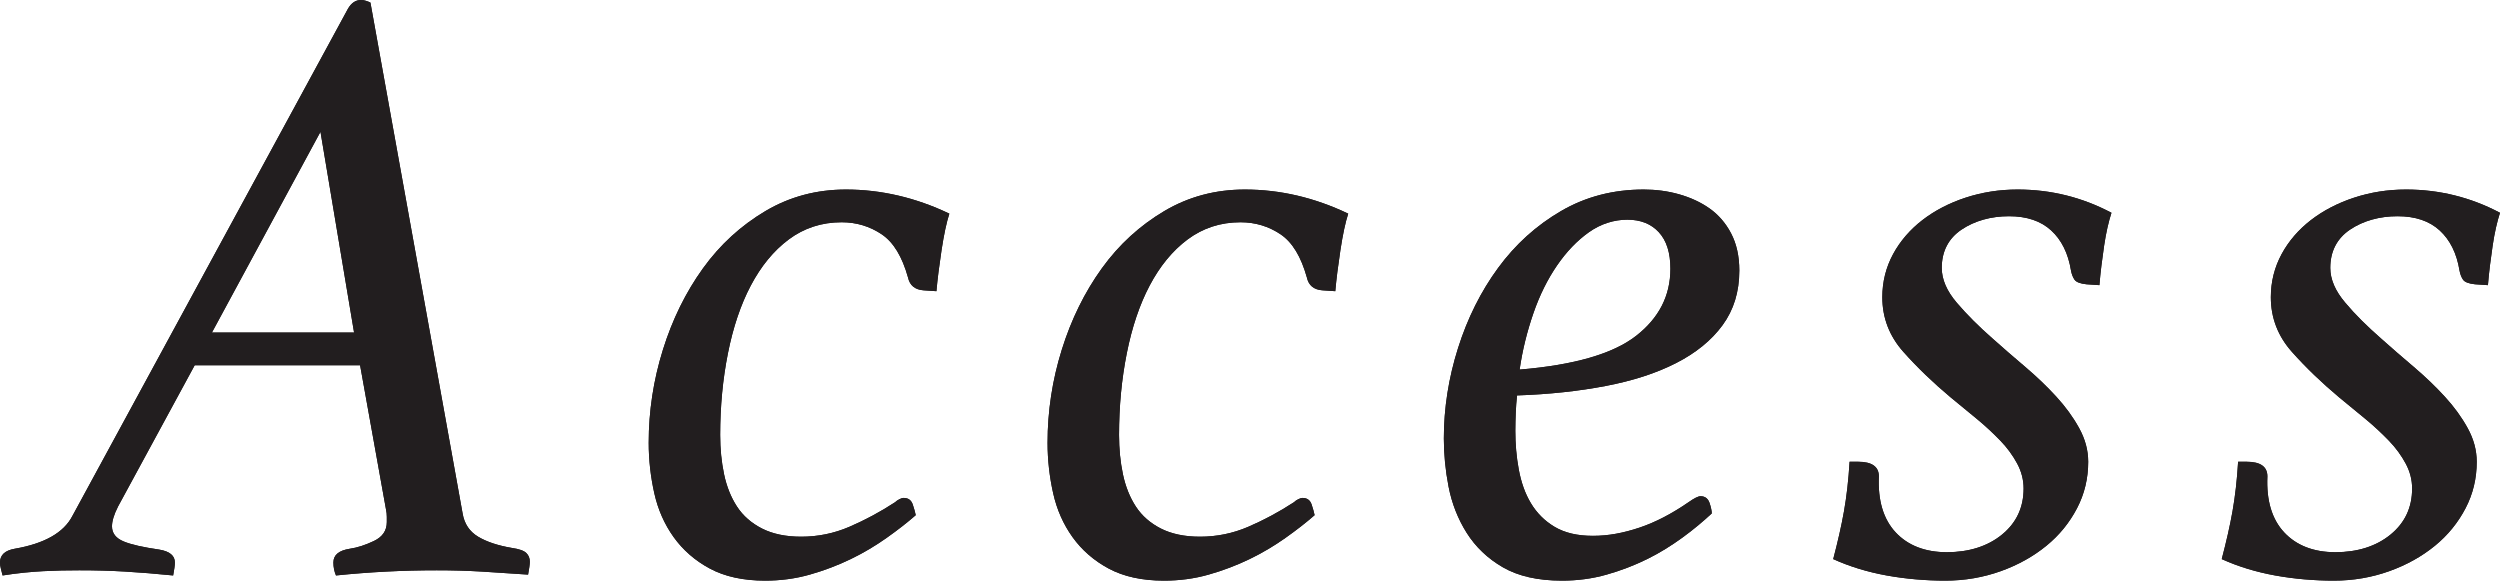 <?xml version="1.0" encoding="UTF-8"?><svg id="_レイヤー_2" xmlns="http://www.w3.org/2000/svg" viewBox="0 0 116.08 26.96"><defs><style>.cls-1{fill:#221e1f;stroke-width:0px;}</style></defs><g id="_コンテンツ帯"><path class="cls-1" d="M5.48,23.52c-.19.37-.28.68-.28.92,0,.32.18.55.54.7.36.15.91.27,1.66.38.48.08.72.28.72.6,0,.13-.03.33-.08.6-.8-.08-1.54-.14-2.22-.18s-1.39-.06-2.14-.06c-.53,0-1.09.01-1.66.04-.57.03-1.21.09-1.9.2-.03-.11-.05-.21-.08-.32-.03-.11-.04-.2-.04-.28,0-.35.23-.56.68-.64,1.39-.24,2.28-.75,2.68-1.52L16.16.4c.16-.27.36-.4.6-.4.08,0,.16.01.24.04.08.03.15.05.2.08l4.28,23.72c.08.48.32.84.72,1.08.4.24.92.41,1.56.52.35.05.57.13.68.24.11.11.16.24.16.4,0,.13-.03.33-.08.6-.75-.05-1.46-.1-2.14-.14-.68-.04-1.38-.06-2.1-.06-1.57,0-3.13.08-4.68.24-.08-.19-.12-.39-.12-.6,0-.35.25-.56.76-.64.35-.05.72-.17,1.12-.36.4-.19.6-.48.6-.88v-.24c0-.11-.01-.23-.04-.36l-1.2-6.68h-7.68l-3.56,6.56ZM16.44,15.44l-1.56-9.32-5.04,9.32h6.6Z"/><path class="cls-1" d="M39.08,10.32c-.93,0-1.75.27-2.46.8-.71.53-1.29,1.25-1.76,2.14-.47.89-.82,1.94-1.06,3.14-.24,1.2-.36,2.47-.36,3.8,0,.64.06,1.25.18,1.82.12.57.32,1.07.6,1.5.28.43.67.77,1.16,1.02.49.25,1.1.38,1.82.38.77,0,1.52-.15,2.24-.46.72-.31,1.43-.69,2.12-1.14.05-.05.12-.1.2-.14.08-.04.14-.06.2-.06.21,0,.35.1.42.3s.11.37.14.5c-.4.35-.85.7-1.36,1.06-.51.36-1.06.69-1.66.98-.6.29-1.23.53-1.9.72-.67.19-1.36.28-2.08.28-1.01,0-1.87-.19-2.56-.56-.69-.37-1.25-.86-1.68-1.46-.43-.6-.73-1.28-.9-2.04s-.26-1.54-.26-2.34c0-1.47.22-2.91.66-4.32.44-1.41,1.06-2.67,1.86-3.78.8-1.11,1.77-1.99,2.9-2.66,1.13-.67,2.38-1,3.74-1,1.62,0,3.23.37,4.8,1.12-.13.4-.25.96-.36,1.68-.11.72-.19,1.36-.24,1.92l-.6-.04c-.4-.03-.64-.23-.72-.6-.27-.96-.67-1.63-1.22-2-.55-.37-1.17-.56-1.86-.56Z"/><path class="cls-1" d="M57.6,10.32c-.93,0-1.75.27-2.46.8-.71.53-1.29,1.25-1.76,2.14-.47.89-.82,1.94-1.06,3.14-.24,1.2-.36,2.47-.36,3.8,0,.64.06,1.25.18,1.82.12.57.32,1.07.6,1.5.28.43.67.77,1.16,1.02.49.25,1.1.38,1.82.38.77,0,1.52-.15,2.24-.46.72-.31,1.43-.69,2.12-1.14.05-.05.12-.1.2-.14s.15-.06.2-.06c.21,0,.35.1.42.3s.11.37.14.5c-.4.35-.85.7-1.36,1.06-.51.36-1.06.69-1.66.98-.6.29-1.23.53-1.9.72-.67.19-1.36.28-2.08.28-1.01,0-1.87-.19-2.56-.56-.69-.37-1.25-.86-1.68-1.46-.43-.6-.73-1.28-.9-2.04-.17-.76-.26-1.54-.26-2.34,0-1.47.22-2.91.66-4.32.44-1.41,1.06-2.67,1.86-3.78.8-1.11,1.77-1.99,2.9-2.66,1.13-.67,2.38-1,3.74-1,1.63,0,3.23.37,4.8,1.12-.13.4-.25.96-.36,1.68-.11.72-.19,1.36-.24,1.92l-.6-.04c-.4-.03-.64-.23-.72-.6-.27-.96-.67-1.63-1.22-2-.55-.37-1.17-.56-1.86-.56Z"/><path class="cls-1" d="M70.44,18.36c-.03.27-.05.53-.06.8-.01.27-.02.55-.02.84,0,.61.05,1.21.16,1.8.11.59.29,1.11.56,1.56.27.45.63.82,1.1,1.1s1.06.42,1.78.42,1.41-.13,2.16-.38c.75-.25,1.51-.65,2.28-1.18.27-.19.45-.28.56-.28.21,0,.35.11.42.32.07.21.1.37.1.48-.4.37-.85.75-1.36,1.12-.51.37-1.05.71-1.64,1-.59.29-1.21.53-1.88.72-.67.19-1.36.28-2.08.28-1.12,0-2.03-.21-2.74-.62-.71-.41-1.27-.95-1.68-1.6-.41-.65-.69-1.37-.84-2.14-.15-.77-.22-1.52-.22-2.24,0-1.41.22-2.81.66-4.2.44-1.39,1.06-2.63,1.86-3.72.8-1.09,1.77-1.97,2.92-2.64,1.15-.67,2.43-1,3.84-1,.56,0,1.11.07,1.64.22.53.15,1.01.37,1.42.66.41.29.75.68,1,1.16.25.48.38,1.05.38,1.72,0,.99-.26,1.83-.78,2.54-.52.71-1.24,1.29-2.16,1.76-.92.47-2.01.82-3.26,1.06-1.25.24-2.63.39-4.12.44ZM70.56,17.16c2.53-.21,4.33-.73,5.4-1.56,1.07-.83,1.6-1.87,1.6-3.12,0-.75-.18-1.31-.54-1.7-.36-.39-.85-.58-1.46-.58s-1.23.19-1.78.58c-.55.39-1.04.9-1.48,1.54-.44.64-.81,1.38-1.1,2.22-.29.84-.51,1.71-.64,2.62Z"/><path class="cls-1" d="M96.88,13.2c-.29-.03-.48-.1-.56-.22s-.13-.26-.16-.42c-.13-.8-.44-1.42-.92-1.86s-1.13-.66-1.96-.66-1.59.21-2.2.62c-.61.41-.92,1.01-.92,1.78,0,.53.23,1.07.7,1.62.47.55,1.02,1.1,1.66,1.66.48.43.99.87,1.52,1.32.53.45,1.01.91,1.44,1.38.43.47.78.95,1.06,1.46.28.51.42,1.03.42,1.56,0,.77-.17,1.49-.52,2.16-.35.67-.82,1.25-1.42,1.74-.6.49-1.31.89-2.12,1.18-.81.29-1.67.44-2.58.44s-1.84-.08-2.72-.24c-.88-.16-1.71-.41-2.48-.76.21-.8.38-1.54.5-2.22.12-.68.21-1.45.26-2.3h.4c.64,0,.96.23.96.68-.05,1.12.21,1.99.78,2.6.57.61,1.37.92,2.38.92s1.89-.27,2.56-.82c.67-.55,1-1.26,1-2.14,0-.4-.1-.79-.3-1.16-.2-.37-.46-.73-.78-1.06-.32-.33-.68-.67-1.08-1-.4-.33-.81-.67-1.24-1.02-.8-.67-1.53-1.37-2.18-2.1-.65-.73-.98-1.58-.98-2.54,0-.72.17-1.39.5-2,.33-.61.79-1.14,1.36-1.58.57-.44,1.24-.79,2-1.04.76-.25,1.57-.38,2.42-.38,1.55,0,3,.36,4.36,1.08-.13.4-.25.91-.34,1.52-.09.61-.17,1.23-.22,1.84l-.6-.04Z"/><path class="cls-1" d="M114.92,13.2c-.29-.03-.48-.1-.56-.22s-.13-.26-.16-.42c-.13-.8-.44-1.42-.92-1.86-.48-.44-1.13-.66-1.96-.66s-1.59.21-2.2.62c-.61.41-.92,1.01-.92,1.78,0,.53.23,1.07.7,1.62.46.55,1.02,1.1,1.66,1.66.48.43.99.87,1.52,1.32.53.45,1.01.91,1.44,1.38.43.47.78.95,1.06,1.46.28.51.42,1.03.42,1.56,0,.77-.17,1.49-.52,2.16-.35.67-.82,1.25-1.42,1.74-.6.49-1.31.89-2.12,1.18-.81.29-1.67.44-2.58.44s-1.84-.08-2.72-.24c-.88-.16-1.71-.41-2.48-.76.21-.8.38-1.54.5-2.22.12-.68.21-1.45.26-2.3h.4c.64,0,.96.23.96.68-.05,1.12.21,1.99.78,2.6.57.61,1.37.92,2.38.92s1.89-.27,2.56-.82c.67-.55,1-1.26,1-2.14,0-.4-.1-.79-.3-1.16-.2-.37-.46-.73-.78-1.06-.32-.33-.68-.67-1.08-1-.4-.33-.81-.67-1.24-1.02-.8-.67-1.53-1.37-2.18-2.1-.65-.73-.98-1.58-.98-2.54,0-.72.17-1.39.5-2,.33-.61.79-1.14,1.36-1.58.57-.44,1.24-.79,2-1.04.76-.25,1.56-.38,2.42-.38,1.54,0,3,.36,4.36,1.08-.13.4-.25.91-.34,1.52-.09.61-.17,1.23-.22,1.84l-.6-.04Z"/><path class="cls-1" d="M5.48,23.52c-.19.37-.28.68-.28.92,0,.32.18.55.54.7.36.15.91.27,1.66.38.48.08.72.28.72.6,0,.13-.03.33-.08.6-.8-.08-1.54-.14-2.22-.18s-1.39-.06-2.14-.06c-.53,0-1.09.01-1.66.04-.57.03-1.21.09-1.9.2-.03-.11-.05-.21-.08-.32-.03-.11-.04-.2-.04-.28,0-.35.23-.56.68-.64,1.39-.24,2.28-.75,2.68-1.52L16.16.4c.16-.27.36-.4.6-.4.08,0,.16.01.24.04.08.03.15.05.2.08l4.28,23.72c.08.48.32.84.72,1.08.4.24.92.41,1.56.52.35.05.57.13.68.24.11.11.16.24.16.4,0,.13-.03.33-.08.6-.75-.05-1.46-.1-2.14-.14-.68-.04-1.38-.06-2.1-.06-1.57,0-3.13.08-4.68.24-.08-.19-.12-.39-.12-.6,0-.35.25-.56.76-.64.35-.05.72-.17,1.12-.36.4-.19.6-.48.6-.88v-.24c0-.11-.01-.23-.04-.36l-1.2-6.68h-7.68l-3.56,6.56ZM16.44,15.44l-1.56-9.32-5.04,9.32h6.6Z"/><path class="cls-1" d="M39.08,10.32c-.93,0-1.75.27-2.46.8-.71.53-1.29,1.25-1.76,2.14-.47.89-.82,1.94-1.06,3.14-.24,1.2-.36,2.47-.36,3.8,0,.64.06,1.25.18,1.82.12.57.32,1.07.6,1.5.28.43.67.77,1.16,1.02.49.25,1.1.38,1.82.38.77,0,1.52-.15,2.24-.46.72-.31,1.43-.69,2.12-1.14.05-.05.12-.1.2-.14.08-.04.14-.06.2-.06.21,0,.35.1.42.3s.11.37.14.5c-.4.35-.85.7-1.36,1.06-.51.36-1.06.69-1.66.98-.6.29-1.23.53-1.9.72-.67.19-1.36.28-2.08.28-1.01,0-1.87-.19-2.56-.56-.69-.37-1.25-.86-1.68-1.46-.43-.6-.73-1.28-.9-2.04s-.26-1.54-.26-2.34c0-1.47.22-2.91.66-4.32.44-1.41,1.06-2.67,1.86-3.78.8-1.11,1.77-1.99,2.9-2.66,1.13-.67,2.38-1,3.74-1,1.62,0,3.23.37,4.8,1.12-.13.4-.25.96-.36,1.68-.11.72-.19,1.36-.24,1.92l-.6-.04c-.4-.03-.64-.23-.72-.6-.27-.96-.67-1.63-1.22-2-.55-.37-1.17-.56-1.86-.56Z"/><path class="cls-1" d="M57.6,10.32c-.93,0-1.75.27-2.46.8-.71.53-1.29,1.25-1.76,2.14-.47.89-.82,1.94-1.06,3.14-.24,1.2-.36,2.47-.36,3.8,0,.64.06,1.25.18,1.82.12.57.32,1.07.6,1.5.28.43.67.77,1.16,1.02.49.25,1.1.38,1.82.38.77,0,1.52-.15,2.24-.46.72-.31,1.43-.69,2.12-1.14.05-.05.12-.1.2-.14s.15-.06.2-.06c.21,0,.35.1.42.3s.11.37.14.5c-.4.35-.85.7-1.36,1.06-.51.36-1.06.69-1.66.98-.6.29-1.23.53-1.9.72-.67.19-1.36.28-2.08.28-1.01,0-1.87-.19-2.56-.56-.69-.37-1.25-.86-1.68-1.46-.43-.6-.73-1.28-.9-2.04-.17-.76-.26-1.54-.26-2.34,0-1.47.22-2.91.66-4.32.44-1.41,1.06-2.67,1.86-3.78.8-1.11,1.77-1.99,2.9-2.66,1.13-.67,2.38-1,3.74-1,1.63,0,3.23.37,4.8,1.12-.13.4-.25.96-.36,1.68-.11.72-.19,1.36-.24,1.92l-.6-.04c-.4-.03-.64-.23-.72-.6-.27-.96-.67-1.63-1.22-2-.55-.37-1.17-.56-1.86-.56Z"/><path class="cls-1" d="M70.44,18.36c-.03.27-.05.53-.06.8-.01.27-.02.55-.02.84,0,.61.05,1.21.16,1.8.11.59.29,1.11.56,1.56.27.45.63.82,1.1,1.1s1.06.42,1.78.42,1.41-.13,2.16-.38c.75-.25,1.51-.65,2.28-1.18.27-.19.45-.28.56-.28.21,0,.35.11.42.32.07.21.1.37.1.48-.4.37-.85.75-1.36,1.12-.51.37-1.05.71-1.64,1-.59.29-1.21.53-1.88.72-.67.19-1.36.28-2.08.28-1.12,0-2.03-.21-2.74-.62-.71-.41-1.27-.95-1.68-1.6-.41-.65-.69-1.37-.84-2.14-.15-.77-.22-1.52-.22-2.24,0-1.41.22-2.81.66-4.2.44-1.39,1.06-2.63,1.86-3.72.8-1.09,1.77-1.97,2.92-2.64,1.15-.67,2.43-1,3.84-1,.56,0,1.11.07,1.64.22.53.15,1.01.37,1.42.66.41.29.75.68,1,1.16.25.48.38,1.05.38,1.72,0,.99-.26,1.83-.78,2.54-.52.71-1.24,1.29-2.16,1.76-.92.47-2.01.82-3.26,1.06-1.25.24-2.63.39-4.12.44ZM70.56,17.16c2.53-.21,4.33-.73,5.4-1.56,1.07-.83,1.6-1.87,1.6-3.12,0-.75-.18-1.31-.54-1.7-.36-.39-.85-.58-1.46-.58s-1.23.19-1.78.58c-.55.39-1.04.9-1.48,1.54-.44.64-.81,1.38-1.1,2.22-.29.84-.51,1.71-.64,2.62Z"/><path class="cls-1" d="M96.88,13.2c-.29-.03-.48-.1-.56-.22s-.13-.26-.16-.42c-.13-.8-.44-1.42-.92-1.86s-1.13-.66-1.96-.66-1.59.21-2.2.62c-.61.41-.92,1.01-.92,1.78,0,.53.23,1.07.7,1.62.47.55,1.02,1.1,1.66,1.66.48.43.99.87,1.52,1.32.53.45,1.01.91,1.44,1.38.43.47.78.95,1.06,1.46.28.51.42,1.03.42,1.56,0,.77-.17,1.49-.52,2.16-.35.67-.82,1.25-1.42,1.74-.6.49-1.31.89-2.12,1.18-.81.29-1.67.44-2.58.44s-1.84-.08-2.72-.24c-.88-.16-1.71-.41-2.48-.76.21-.8.38-1.54.5-2.22.12-.68.21-1.45.26-2.3h.4c.64,0,.96.23.96.68-.05,1.12.21,1.99.78,2.6.57.61,1.37.92,2.38.92s1.89-.27,2.56-.82c.67-.55,1-1.26,1-2.14,0-.4-.1-.79-.3-1.16-.2-.37-.46-.73-.78-1.06-.32-.33-.68-.67-1.08-1-.4-.33-.81-.67-1.24-1.02-.8-.67-1.53-1.37-2.18-2.1-.65-.73-.98-1.58-.98-2.54,0-.72.17-1.39.5-2,.33-.61.79-1.14,1.36-1.58.57-.44,1.24-.79,2-1.04.76-.25,1.57-.38,2.42-.38,1.55,0,3,.36,4.36,1.08-.13.4-.25.91-.34,1.52-.09.61-.17,1.23-.22,1.84l-.6-.04Z"/><path class="cls-1" d="M114.92,13.2c-.29-.03-.48-.1-.56-.22s-.13-.26-.16-.42c-.13-.8-.44-1.42-.92-1.86-.48-.44-1.13-.66-1.96-.66s-1.59.21-2.2.62c-.61.41-.92,1.01-.92,1.78,0,.53.23,1.07.7,1.62.46.55,1.02,1.1,1.66,1.66.48.43.99.87,1.52,1.32.53.45,1.01.91,1.44,1.38.43.47.78.95,1.06,1.46.28.51.42,1.03.42,1.56,0,.77-.17,1.49-.52,2.16-.35.67-.82,1.25-1.42,1.74-.6.49-1.31.89-2.12,1.18-.81.29-1.67.44-2.58.44s-1.84-.08-2.72-.24c-.88-.16-1.71-.41-2.48-.76.21-.8.38-1.54.5-2.22.12-.68.21-1.45.26-2.3h.4c.64,0,.96.23.96.68-.05,1.12.21,1.99.78,2.6.57.61,1.37.92,2.38.92s1.89-.27,2.56-.82c.67-.55,1-1.26,1-2.14,0-.4-.1-.79-.3-1.16-.2-.37-.46-.73-.78-1.06-.32-.33-.68-.67-1.08-1-.4-.33-.81-.67-1.24-1.02-.8-.67-1.53-1.37-2.18-2.1-.65-.73-.98-1.58-.98-2.54,0-.72.17-1.39.5-2,.33-.61.79-1.14,1.36-1.58.57-.44,1.24-.79,2-1.04.76-.25,1.56-.38,2.42-.38,1.54,0,3,.36,4.36,1.08-.13.4-.25.91-.34,1.52-.09.61-.17,1.23-.22,1.84l-.6-.04Z"/></g></svg>